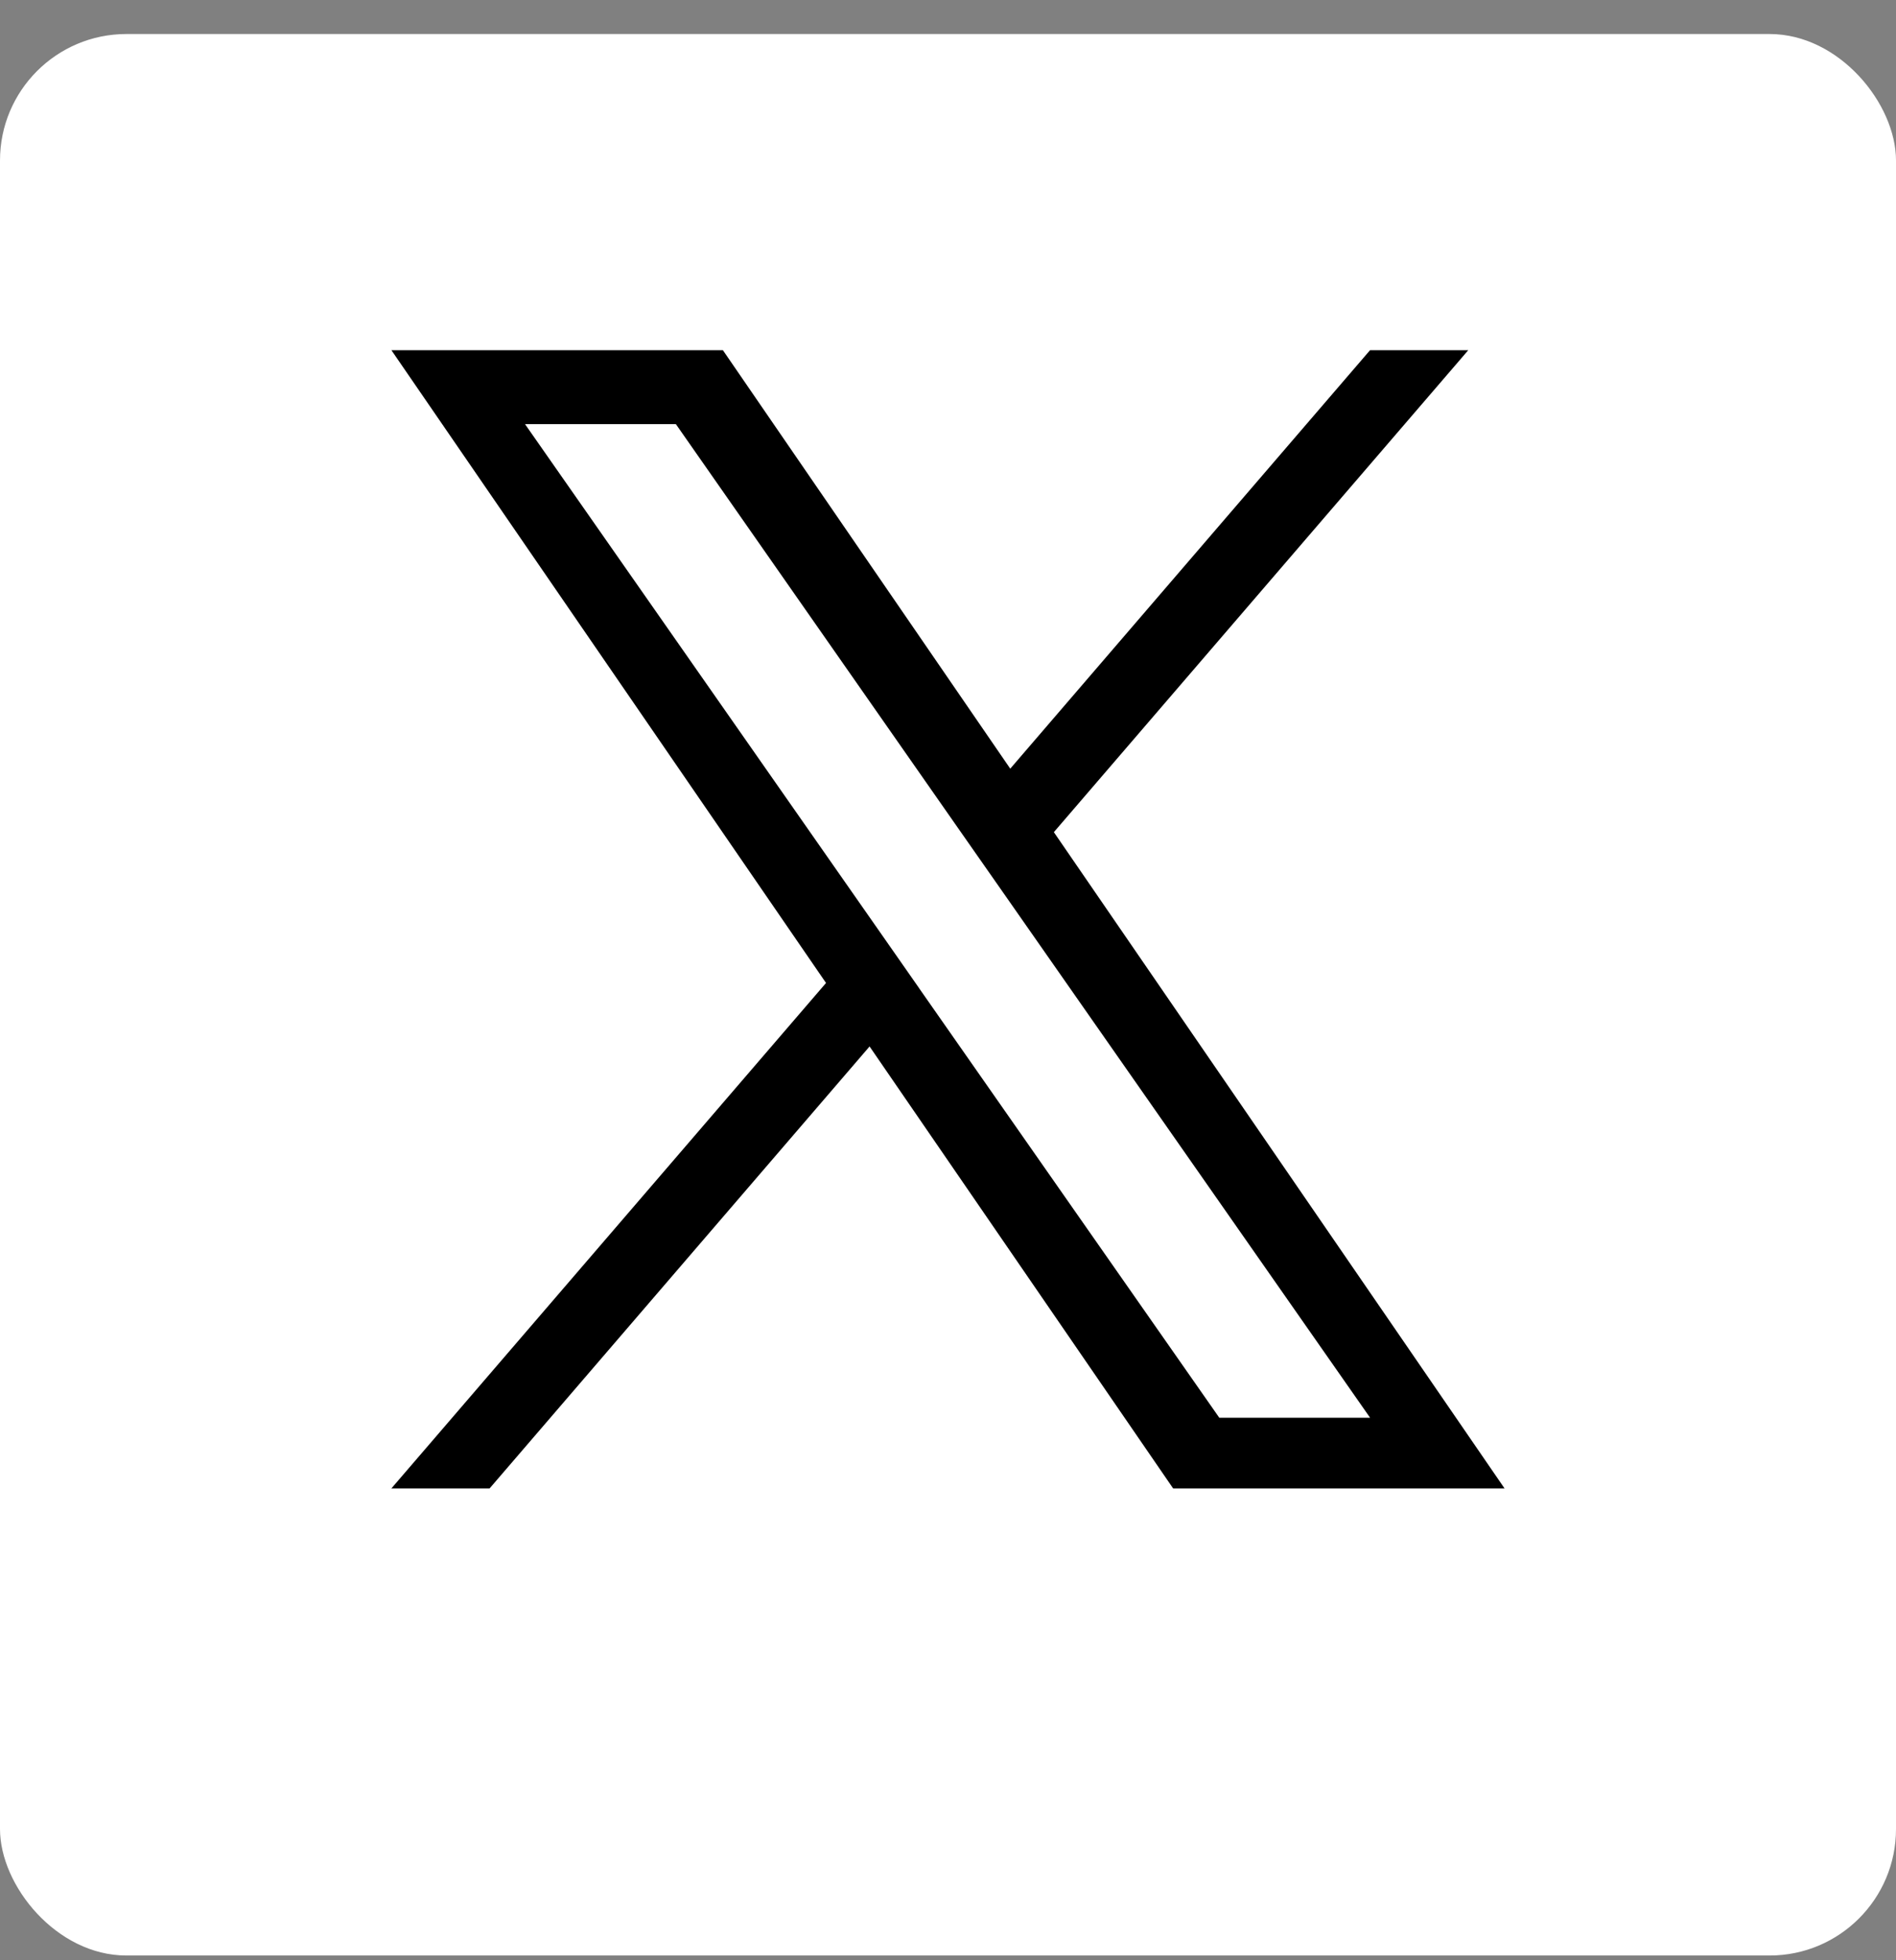 <svg width="30" height="31" viewBox="0 0 30 31" fill="none" xmlns="http://www.w3.org/2000/svg">
<rect x="0" y="0" width="30" height="31" fill="#808080" stroke="none"/>
<rect y="0.538" width="30" height="30.387" rx="2" fill="white"/>
<g clip-path="url(#clip0_425_278)">
<path d="M16.675 13.16L23.232 5.538H21.678L15.985 12.156L11.438 5.538H6.193L13.07 15.545L6.193 23.538H7.747L13.759 16.549L18.562 23.538H23.806L16.675 13.16H16.675ZM14.547 15.633L13.851 14.637L8.307 6.707H10.694L15.167 13.107L15.864 14.103L21.679 22.421H19.293L14.547 15.634V15.633Z" fill="black"/>
</g>
<defs>
<clipPath id="clip0_425_278">
<rect width="18" height="20.387" fill="white" transform="translate(6 5.538)"/>
</clipPath>
</defs>
</svg>
